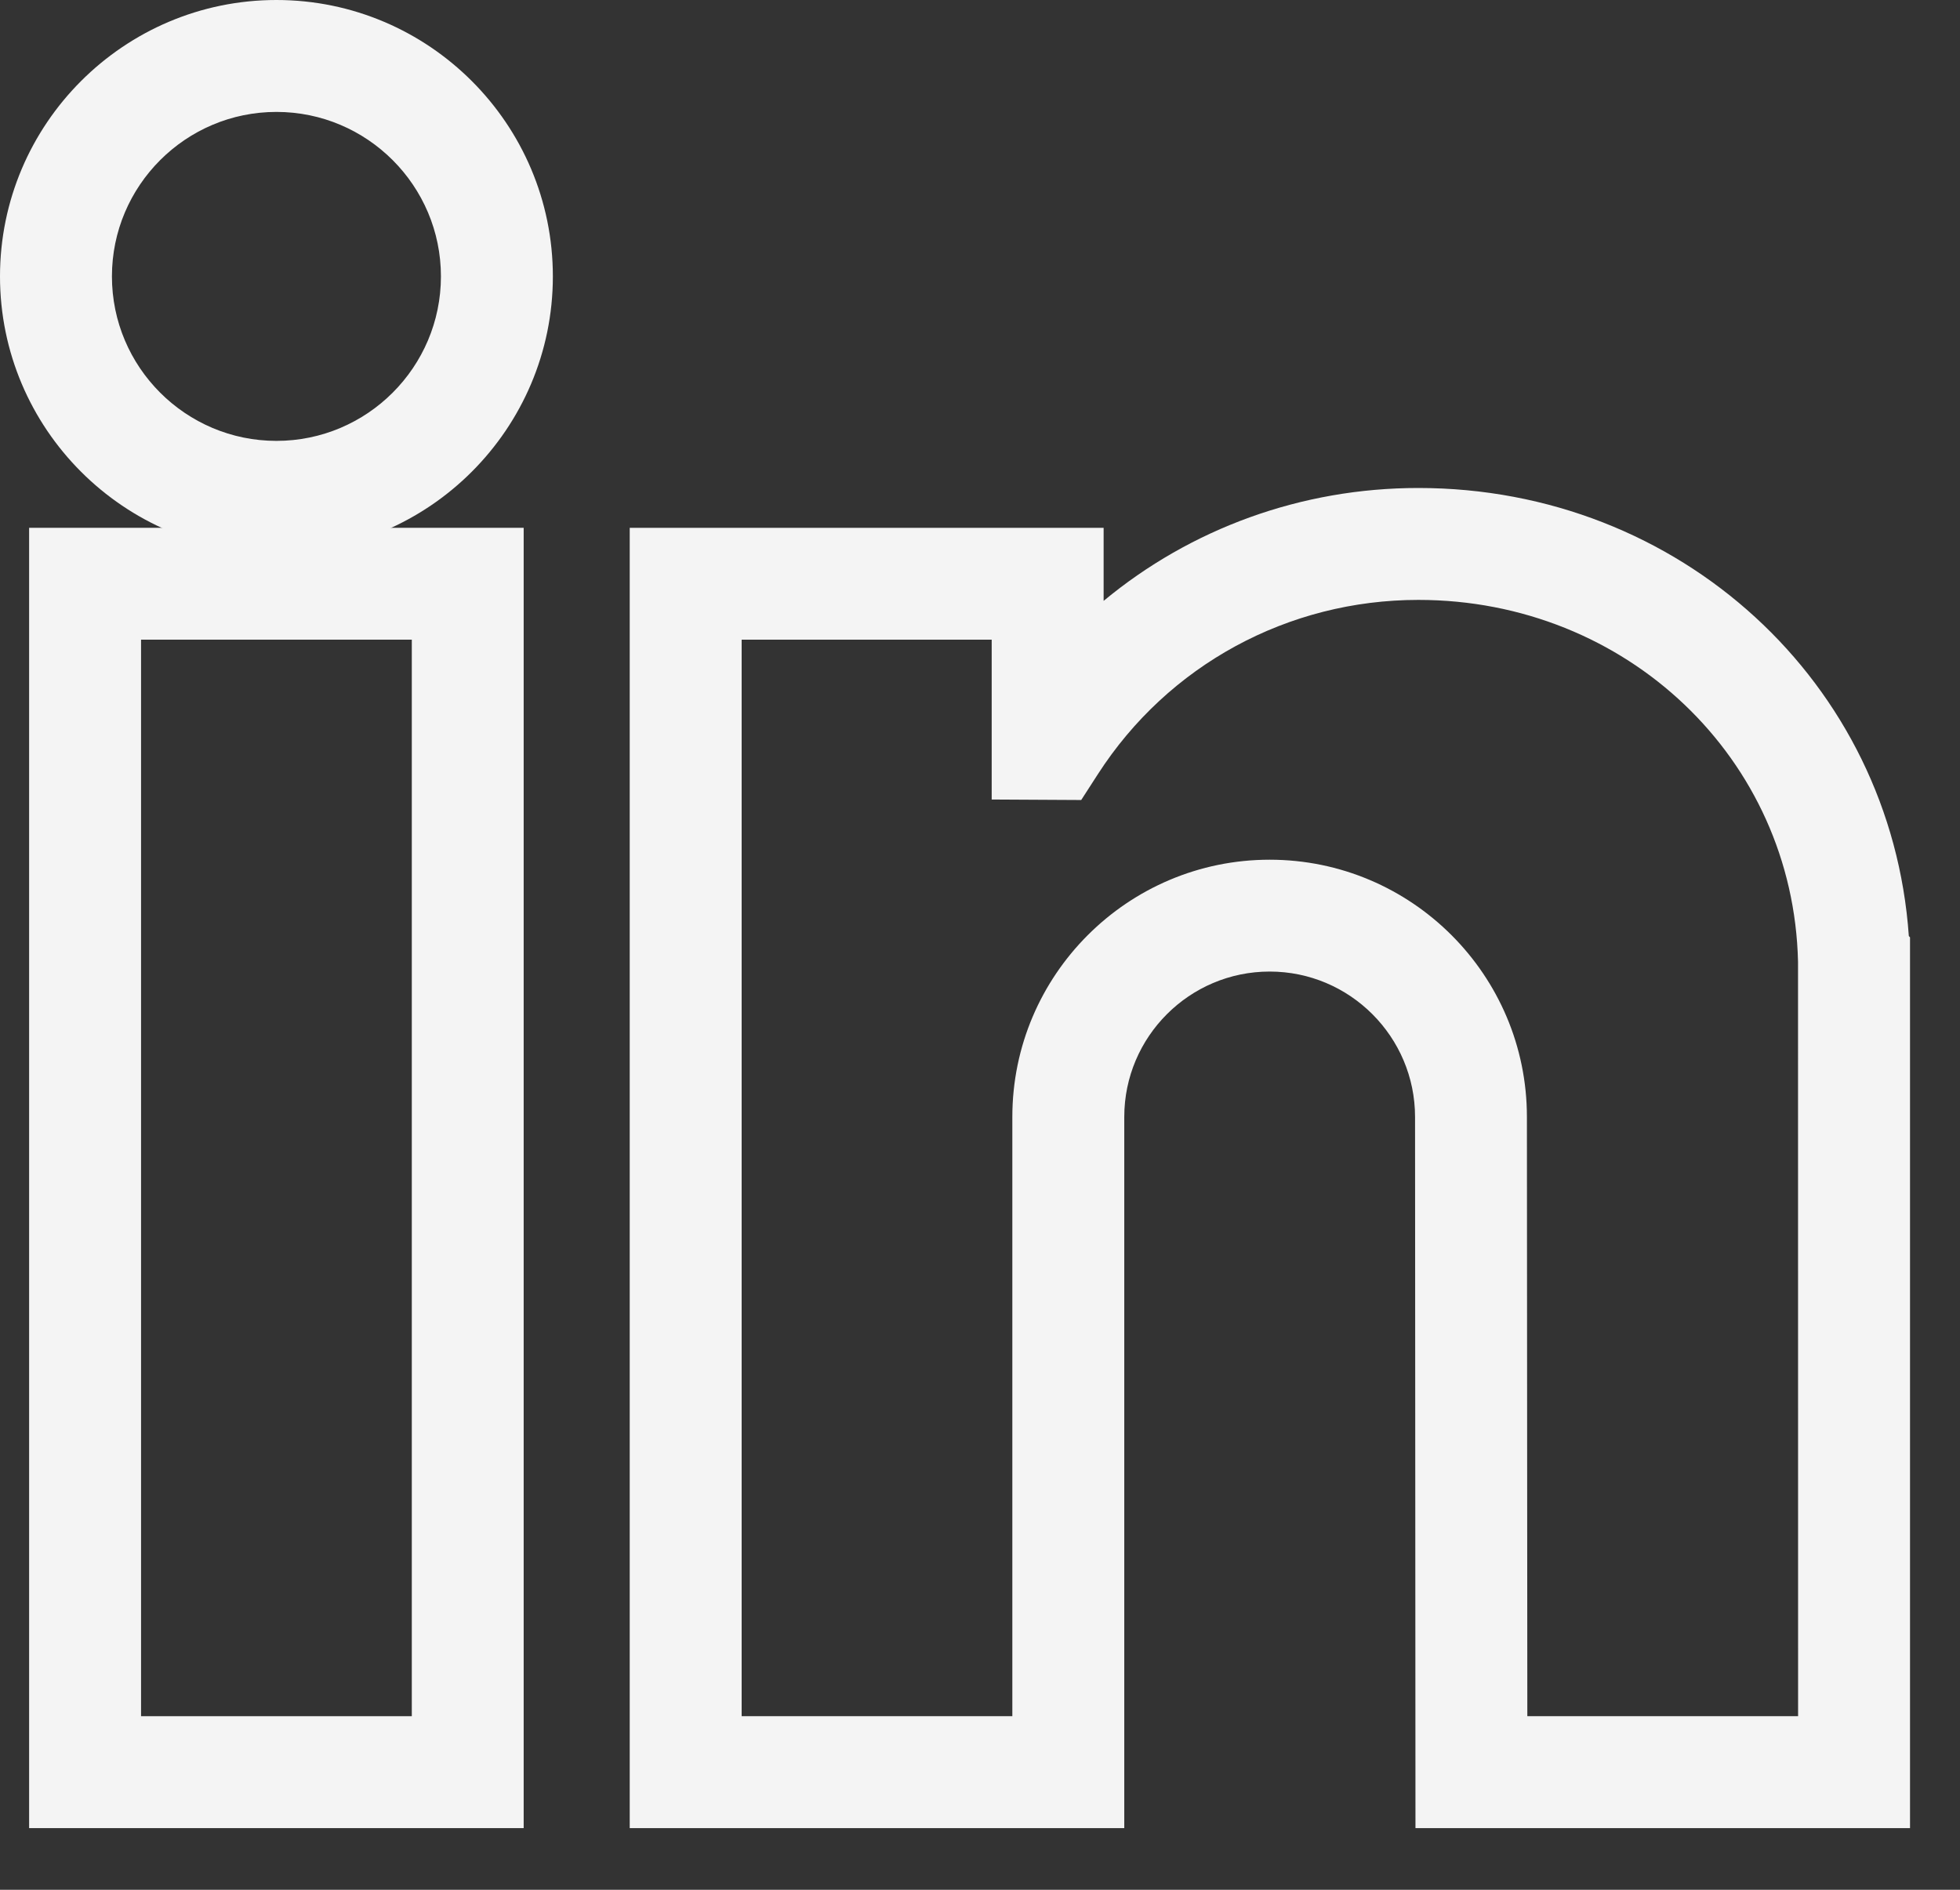<?xml version="1.0" encoding="UTF-8"?>
<svg xmlns="http://www.w3.org/2000/svg" width="28" height="27" viewBox="0 0 28 27" fill="none">
  <rect x="0" y="0" width="28" height="27" fill="#333333" stroke="none"/>
  <path d="M0.416 26.119H7.481V7.541H0.416V26.119ZM2.015 9.139H5.883V24.52H2.015V9.139Z" fill="#F4F4F4"></path>
  <path d="M3.949 0C1.771 0 0 1.772 0 3.949C0 6.126 1.771 7.898 3.949 7.898C6.126 7.898 7.898 6.126 7.898 3.949C7.898 1.771 6.126 0 3.949 0ZM1.599 3.949C1.599 2.653 2.653 1.599 3.949 1.599C5.245 1.599 6.299 2.653 6.299 3.949C6.299 5.245 5.245 6.299 3.949 6.299C2.653 6.299 1.599 5.245 1.599 3.949Z" fill="#F4F4F4"></path>
  <path d="M27.269 13.374C27.018 9.758 24.001 6.972 20.262 6.972C18.589 6.972 17.01 7.553 15.766 8.585V7.541H8.996V26.119H16.061V15.958C16.061 14.813 16.993 13.881 18.138 13.881C19.283 13.881 20.215 14.813 20.215 15.959L20.221 26.119H27.286V13.392L27.269 13.374ZM14.462 24.52H10.595V9.139H14.167V11.423L15.446 11.43L15.684 11.061C16.688 9.502 18.4 8.571 20.262 8.571C23.237 8.571 25.62 10.841 25.686 13.739L25.687 24.52H21.819L21.813 15.958C21.813 13.931 20.165 12.283 18.138 12.283C16.111 12.283 14.462 13.931 14.462 15.958V24.52Z" fill="#F4F4F4"></path>
</svg>
